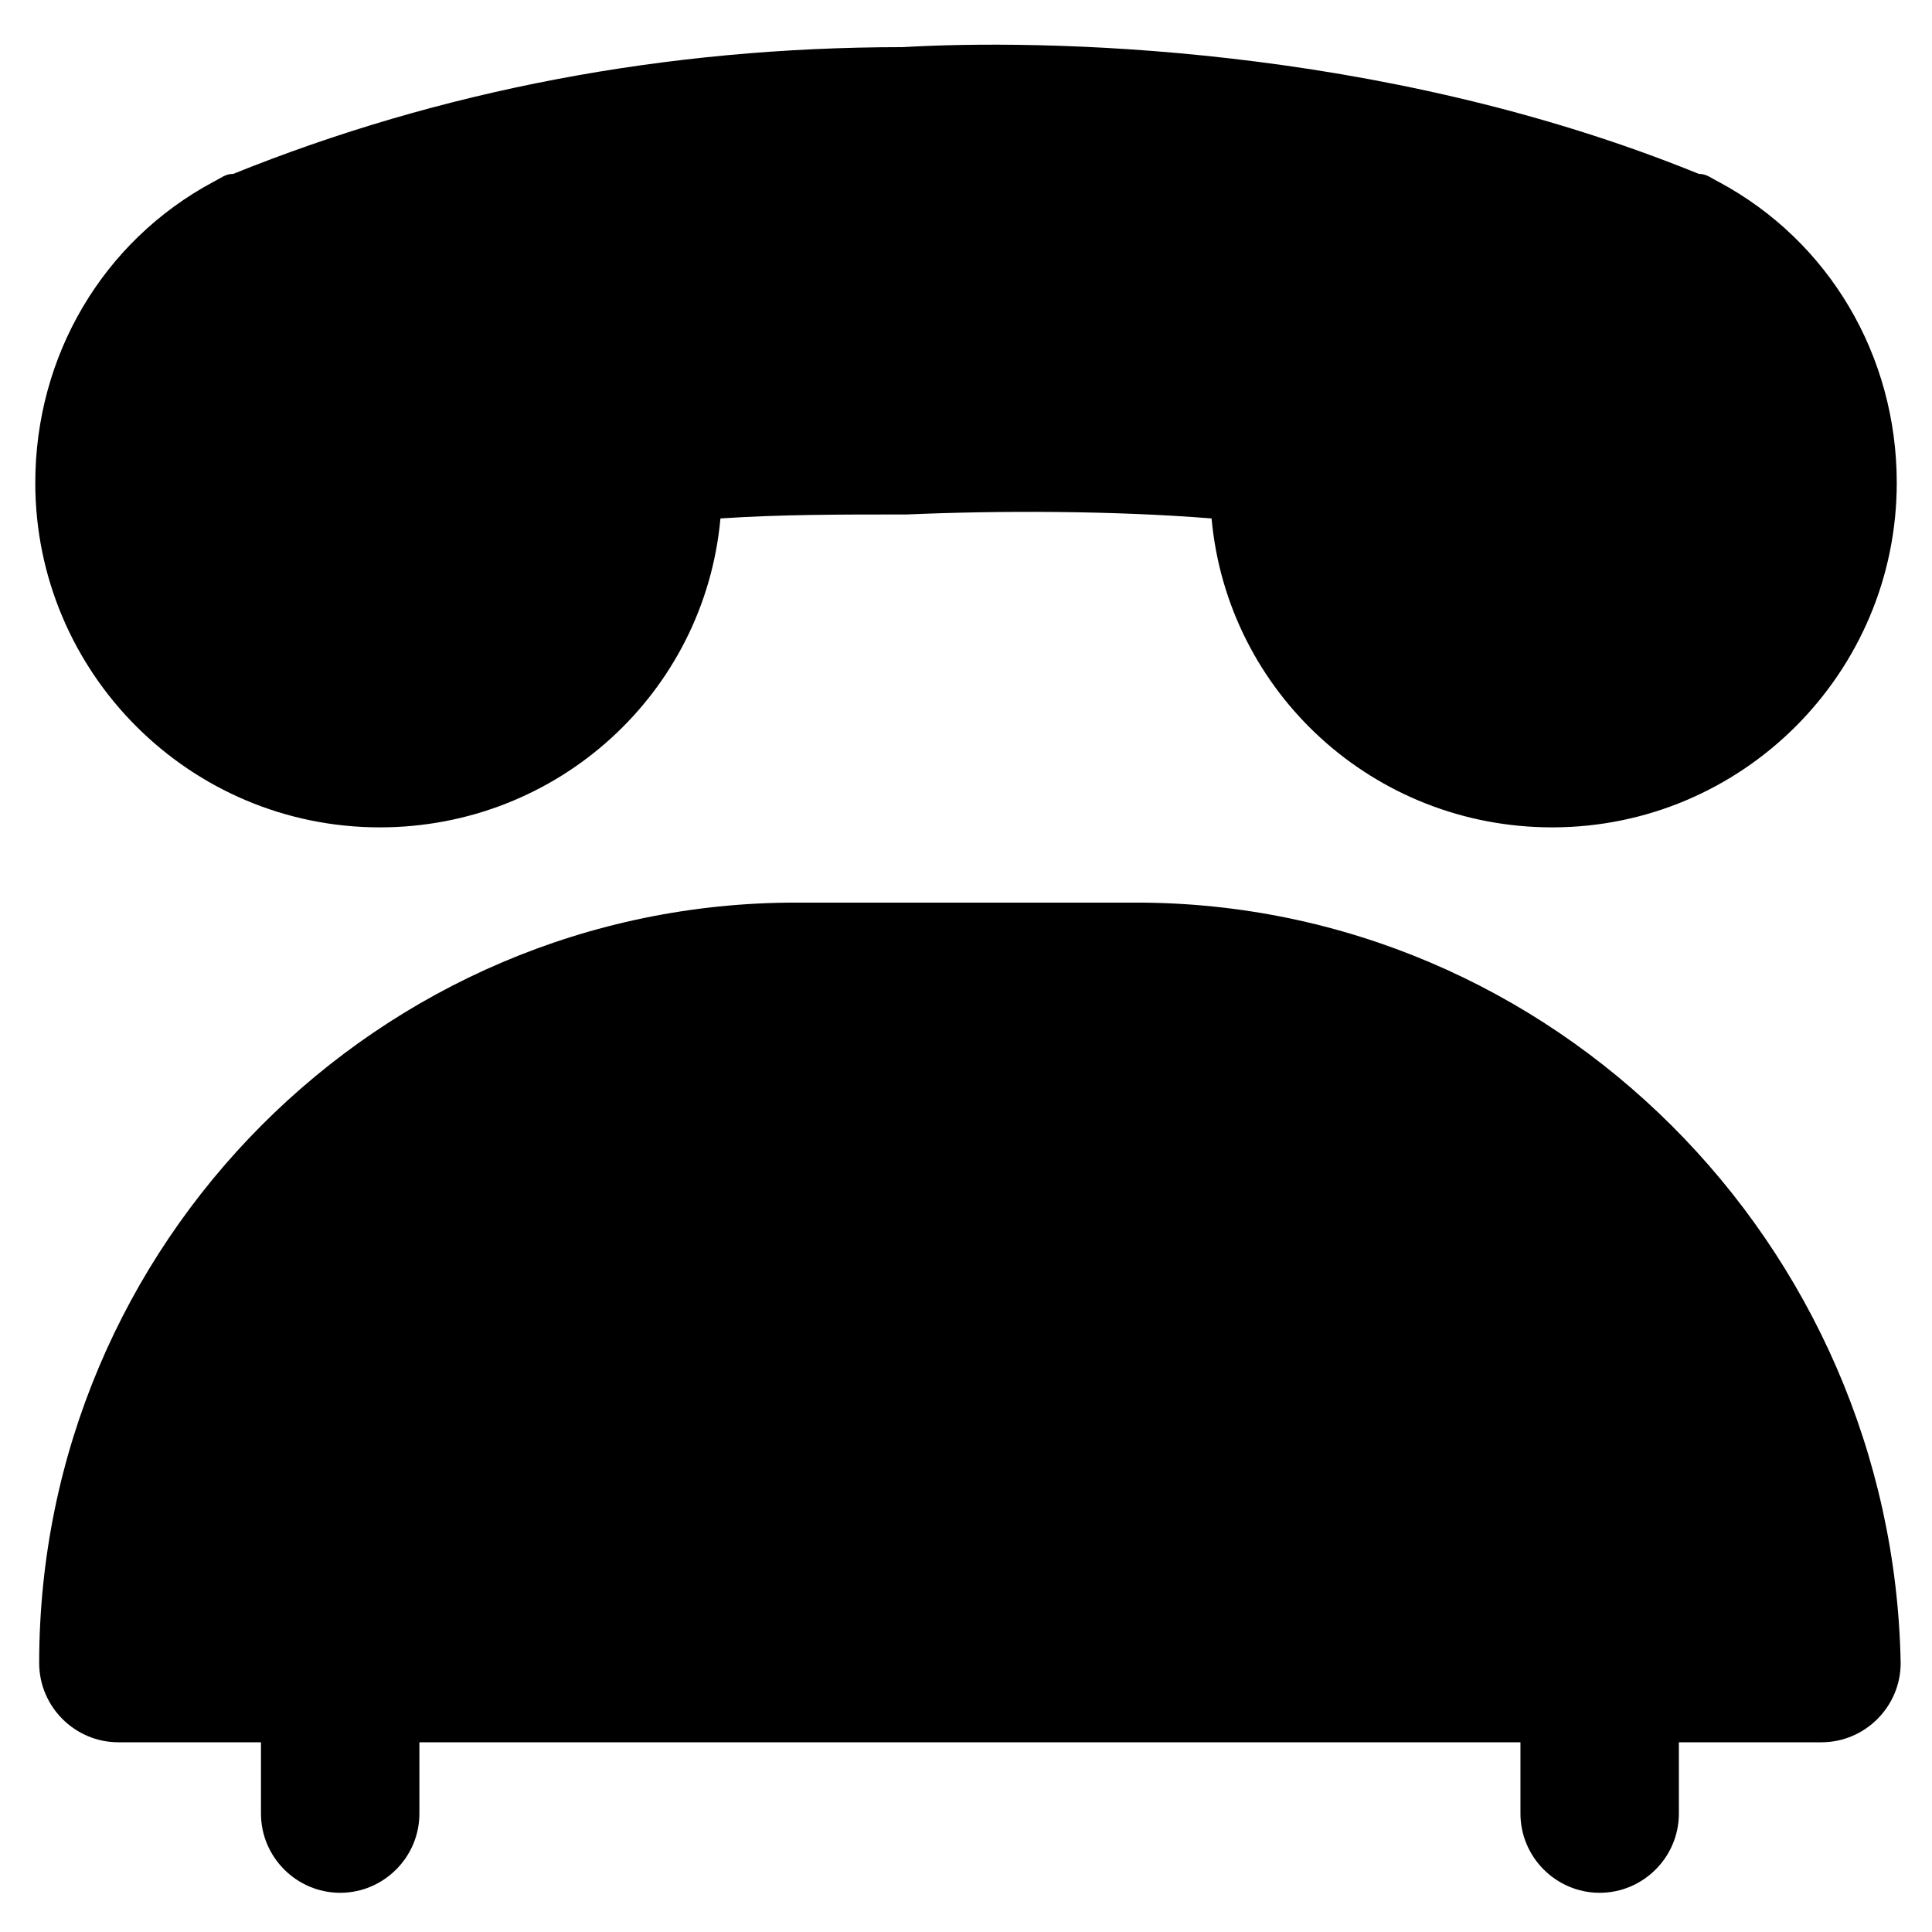 <?xml version="1.0" encoding="UTF-8"?>
<!-- Uploaded to: SVG Repo, www.svgrepo.com, Generator: SVG Repo Mixer Tools -->
<svg fill="#000000" width="800px" height="800px" version="1.1" viewBox="144 144 512 512" xmlns="http://www.w3.org/2000/svg">
 <g>
  <path d="m244.66 363.26c47.23 0 86.066-35.688 90.266-81.867 15.742-1.051 31.488-1.051 48.281-1.051h1.051c24.141-1.051 54.578-1.051 80.82 1.051 4.199 46.184 43.035 81.867 90.266 81.867 50.383 0 91.316-40.934 91.316-91.316 0-33.586-17.844-64.027-47.23-79.77-2.102-1.047-3.152-2.098-5.25-2.098-85.02-34.637-175.29-35.688-210.97-33.586-62.977 0-122.8 11.547-177.38 33.586-2.102 0-3.152 1.051-5.25 2.098-29.391 15.742-47.23 46.184-47.23 79.77-0.004 50.383 40.934 91.316 91.312 91.316z"/>
  <path d="m445.13 383.2h-90.266c-110.21 0-200.48 90.27-200.48 201.53 0 11.547 9.445 20.992 20.992 20.992h37.785v18.895c0 11.547 9.445 20.992 20.992 20.992s20.992-9.445 20.992-20.992v-18.895h291.79v18.895c0 11.547 9.445 20.992 20.992 20.992s20.992-9.445 20.992-20.992v-18.895h37.785c11.547 0 20.992-9.445 20.992-20.992-2.098-111.26-92.363-201.53-202.57-201.53z"/>
 </g>
</svg>